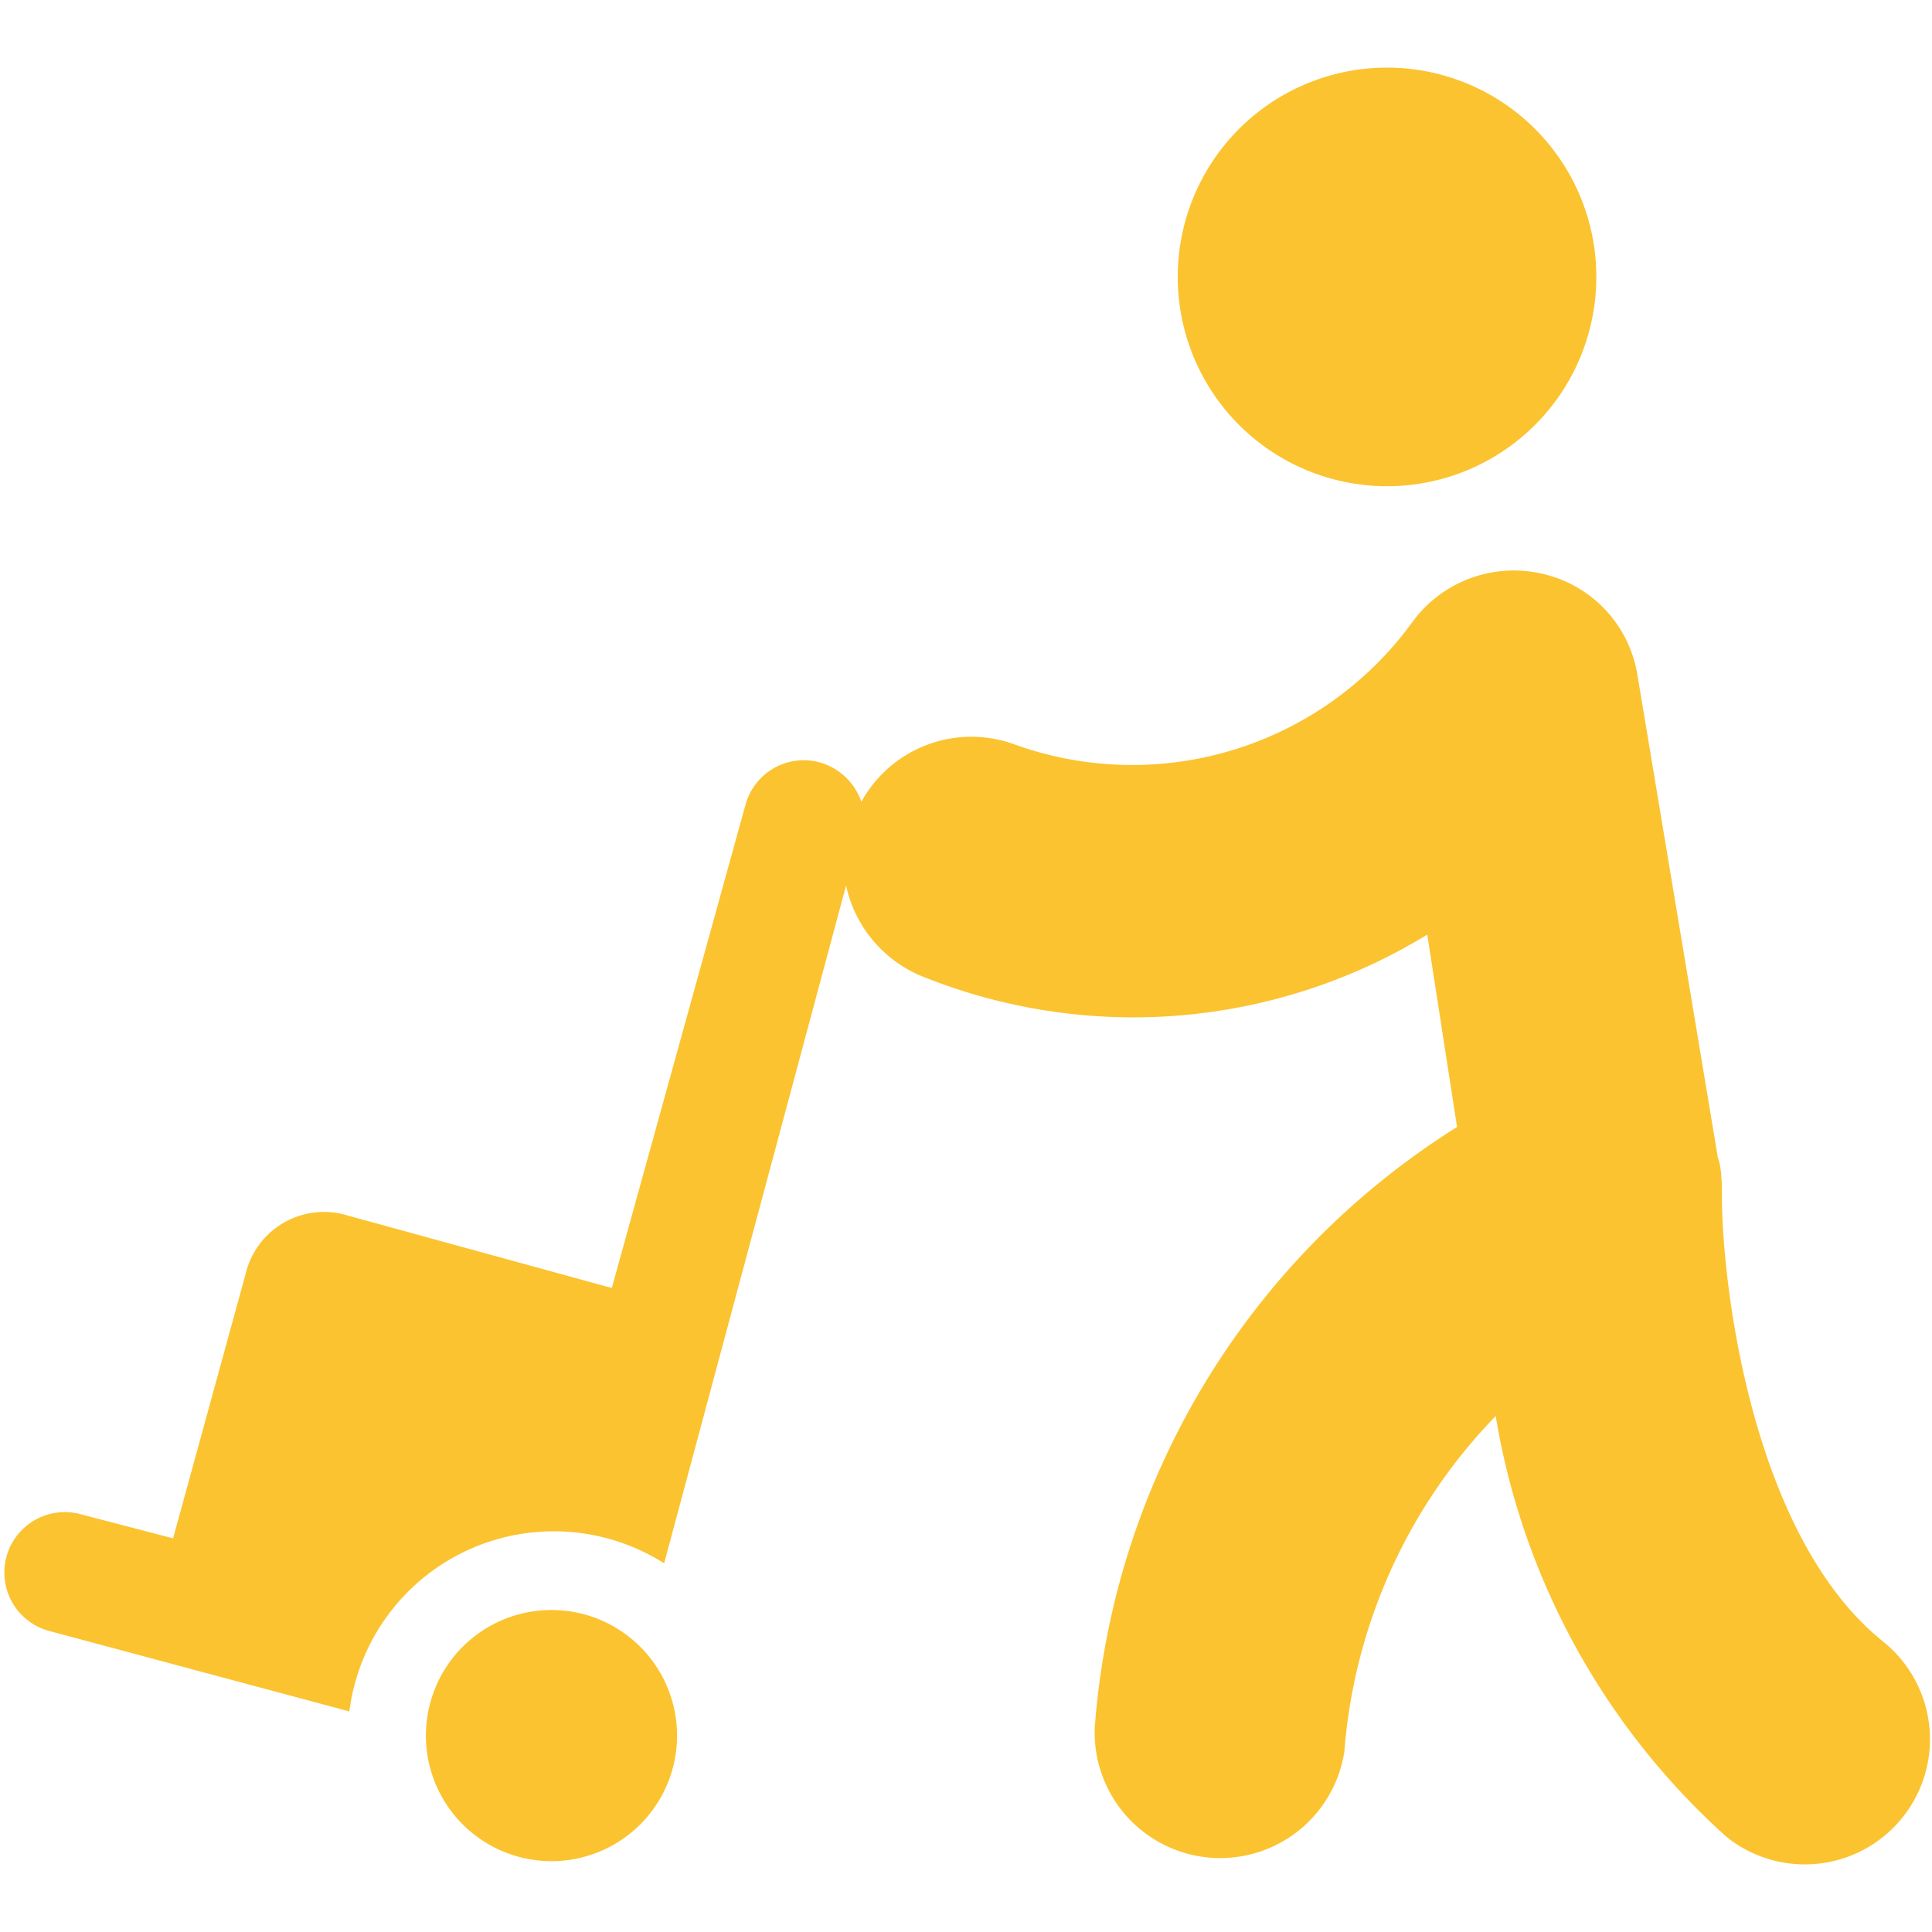 <svg xmlns="http://www.w3.org/2000/svg" viewBox="0 0 90 90" id="Suply-Chain-Supplier-Trolley-Delivery--Streamline-Ultimate.svg" height="90" width="90"><desc>Suply Chain Supplier Trolley Delivery Streamline Icon: https://streamlinehq.com</desc><g><path d="M54.863 12.9a9.75 9.75 0 1 0 19.5 0 9.75 9.75 0 1 0 -19.5 0" fill="#fbc32f" stroke-width="1"></path><path d="M25.688 75a5.85 5.85 0 1 0 5.85 6A5.85 5.85 0 0 0 25.688 75Z" fill="#fbc32f" stroke-width="1"></path><path d="M87.713 76.463c-6.112 -4.913 -7.5 -16.65 -7.5 -20.775 0 -0.412 0 -1.275 -0.188 -1.762l-3.75 -22.5a5.775 5.775 0 0 0 -4.387 -4.688 5.85 5.85 0 0 0 -6.075 2.212 16.125 16.125 0 0 1 -18.525 5.737 5.85 5.85 0 0 0 -7.162 2.662 2.888 2.888 0 0 0 -1.95 -1.837 2.812 2.812 0 0 0 -3.45 1.988L28.5 60l-12.3 -3.375a3.75 3.75 0 0 0 -4.763 2.737l-3.375 12.3 -4.312 -1.125a2.812 2.812 0 0 0 -1.463 5.438l13.988 3.75a9.6 9.6 0 0 1 14.663 -6.9L39.413 41.25a5.925 5.925 0 0 0 3.75 4.312 26.25 26.25 0 0 0 23.325 -2.025L67.875 52.5a36.188 36.188 0 0 0 -16.875 27.938 5.85 5.85 0 0 0 11.625 1.163 25.238 25.238 0 0 1 7.05 -15.637 33.75 33.75 0 0 0 10.763 19.613 5.812 5.812 0 1 0 7.275 -9.113Z" fill="#fbc32f" stroke-width="1"></path></g></svg>